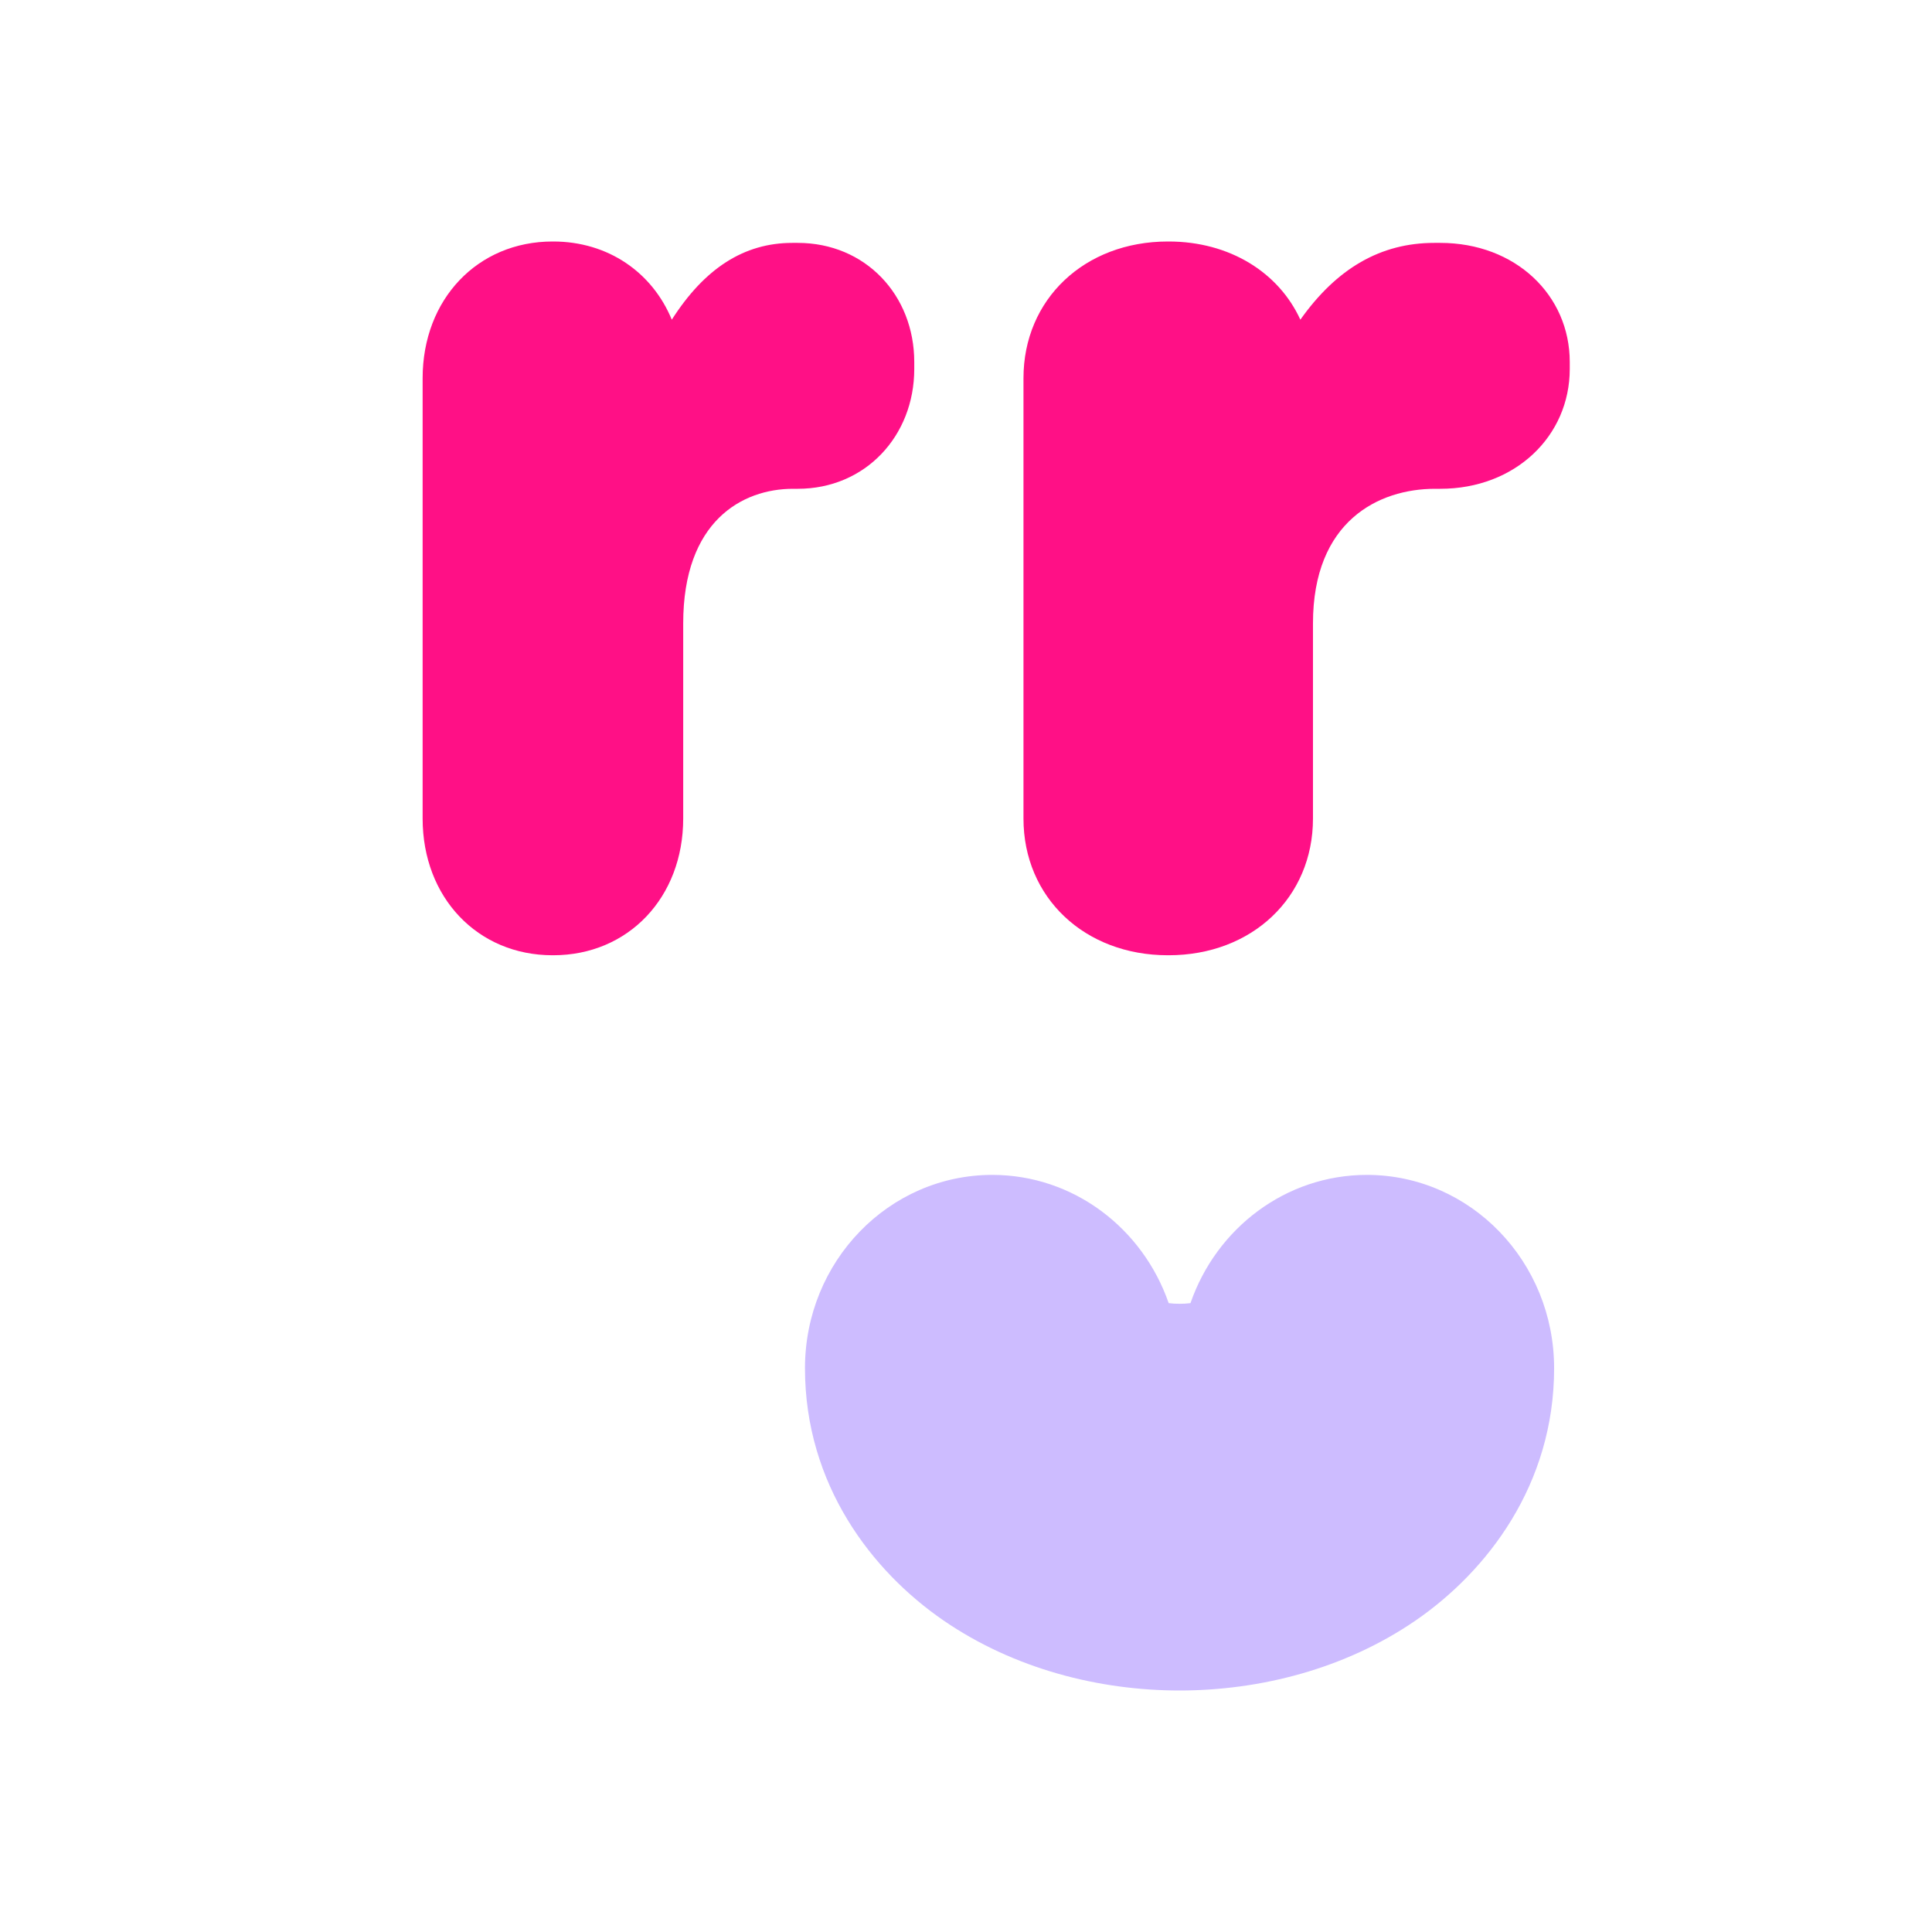 <svg xmlns="http://www.w3.org/2000/svg" fill="none" viewBox="0 0 32 32" height="32" width="32">
<path fill="#FF1086" d="M11.316 13.558C11.316 14.865 10.406 15.822 9.163 15.822H9.152C7.91 15.822 7 14.865 7 13.558V6.264C7 4.957 7.91 4 9.152 4H9.163C10.073 4 10.805 4.513 11.127 5.295C11.671 4.443 12.325 4.023 13.124 4.023H13.213C14.333 4.023 15.143 4.887 15.143 5.996V6.112C15.143 7.221 14.333 8.096 13.213 8.096H13.135C12.292 8.096 11.316 8.633 11.316 10.325V13.558Z"></path>
<path fill="#CDBCFF" d="M19.357 21.584C18.928 20.346 17.782 19.46 16.435 19.46C14.722 19.46 13.333 20.893 13.333 22.662C13.333 24.593 14.445 26.026 15.623 26.837C16.799 27.646 18.213 28 19.537 28C20.862 28 22.276 27.646 23.452 26.837C24.629 26.026 25.741 24.593 25.741 22.662C25.741 20.893 24.353 19.46 22.64 19.46C21.293 19.46 20.146 20.346 19.718 21.584C19.662 21.591 19.601 21.595 19.537 21.595C19.474 21.595 19.413 21.591 19.357 21.584Z"></path>
<path fill="#FF1086" d="M19.356 15.822C20.737 15.822 21.747 14.865 21.747 13.558V10.325C21.747 8.633 22.832 8.096 23.769 8.096H23.855C25.1 8.096 26 7.221 26 6.112V5.996C26 4.887 25.1 4.023 23.855 4.023H23.757C22.869 4.023 22.142 4.443 21.538 5.295C21.18 4.513 20.367 4 19.356 4H19.344C17.963 4 16.952 4.957 16.952 6.264V13.558C16.952 14.865 17.963 15.822 19.344 15.822H19.356Z"></path>
</svg>
